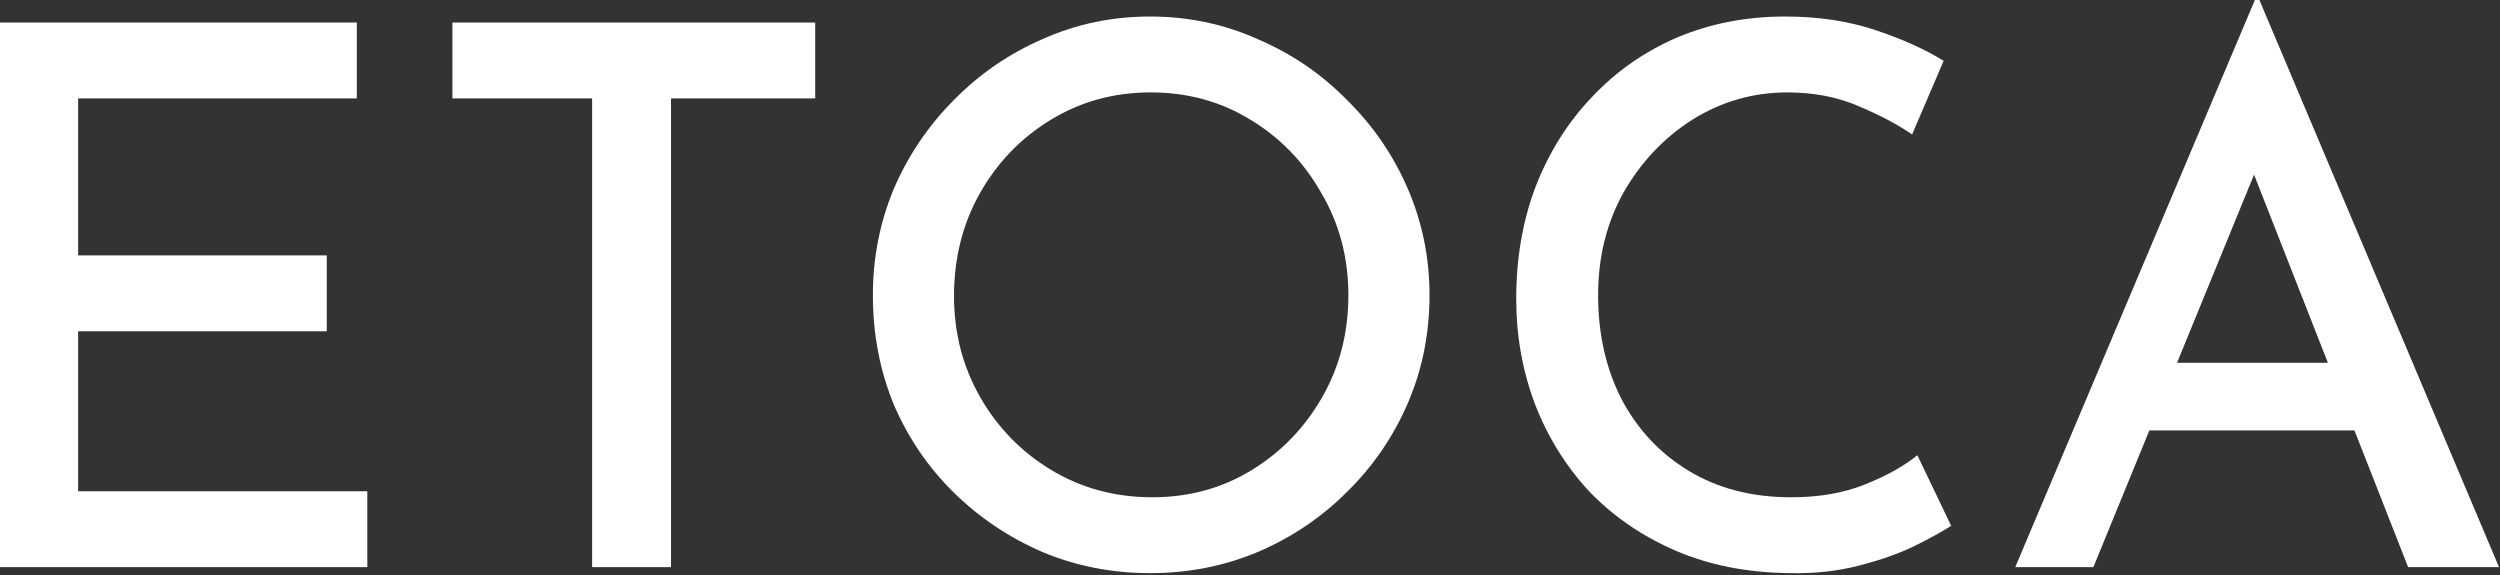 <svg xmlns="http://www.w3.org/2000/svg" width="426" height="98" viewBox="0 0 426 98" fill="none"><rect x="0" y="0" width="426" height="98" fill="#333333" stroke="none"/><path d="M343.4 96.64L384.232 0H385L425.832 96.64H410.344L380.648 20.992L390.248 14.72L356.712 96.64H343.4ZM368.104 61.824H401.384L405.992 73.344H364.136L368.104 61.824Z" fill="white"></path><path d="M332.477 89.6C331.026 90.539 328.936 91.691 326.205 93.056C323.56 94.336 320.402 95.445 316.733 96.384C313.149 97.323 309.224 97.749 304.957 97.664C297.704 97.579 291.218 96.299 285.501 93.824C279.784 91.349 274.877 87.979 270.781 83.712C266.77 79.36 263.698 74.411 261.565 68.864C259.432 63.232 258.365 57.259 258.365 50.944C258.365 43.947 259.474 37.547 261.693 31.744C263.997 25.856 267.197 20.779 271.293 16.512C275.389 12.16 280.21 8.789 285.757 6.4C291.389 4.011 297.533 2.816 304.189 2.816C309.821 2.816 314.941 3.584 319.549 5.12C324.157 6.656 328.04 8.405 331.197 10.368L325.821 22.912C323.346 21.205 320.274 19.584 316.605 18.048C313.021 16.512 309.01 15.744 304.573 15.744C298.77 15.744 293.394 17.28 288.445 20.352C283.581 23.424 279.656 27.563 276.669 32.768C273.768 37.973 272.317 43.819 272.317 50.304C272.317 56.875 273.64 62.763 276.285 67.968C279.016 73.173 282.856 77.269 287.805 80.256C292.754 83.243 298.557 84.736 305.213 84.736C309.992 84.736 314.173 84.011 317.757 82.56C321.426 81.109 324.413 79.445 326.717 77.568L332.477 89.6Z" fill="white"></path><path d="M148.74 50.304C148.74 43.904 149.935 37.845 152.324 32.128C154.799 26.411 158.212 21.376 162.564 17.024C166.916 12.587 171.951 9.131 177.668 6.656C183.385 4.096 189.487 2.816 195.972 2.816C202.457 2.816 208.559 4.096 214.276 6.656C220.079 9.131 225.156 12.587 229.508 17.024C233.945 21.376 237.401 26.411 239.876 32.128C242.351 37.845 243.588 43.904 243.588 50.304C243.588 56.875 242.351 63.019 239.876 68.736C237.401 74.453 233.945 79.488 229.508 83.84C225.156 88.192 220.079 91.605 214.276 94.08C208.559 96.469 202.457 97.664 195.972 97.664C189.487 97.664 183.385 96.469 177.668 94.08C171.951 91.605 166.916 88.235 162.564 83.968C158.212 79.701 154.799 74.709 152.324 68.992C149.935 63.189 148.74 56.96 148.74 50.304ZM162.564 50.432C162.564 56.747 164.057 62.507 167.044 67.712C170.031 72.917 174.084 77.056 179.204 80.128C184.324 83.2 190.041 84.736 196.356 84.736C202.585 84.736 208.217 83.2 213.252 80.128C218.287 77.056 222.297 72.917 225.284 67.712C228.271 62.507 229.764 56.704 229.764 50.304C229.764 43.904 228.228 38.101 225.156 32.896C222.169 27.605 218.116 23.424 212.996 20.352C207.961 17.28 202.329 15.744 196.1 15.744C189.785 15.744 184.068 17.323 178.948 20.48C173.913 23.552 169.903 27.733 166.916 33.024C164.015 38.229 162.564 44.032 162.564 50.432Z" fill="white"></path><path d="M77.091 3.84H138.915V16.768H114.339V96.64H100.899V16.768H77.091V3.84Z" fill="white"></path><path d="M0 3.84H60.8V16.768H13.312V43.52H55.68V56.448H13.312V83.712H62.592V96.64H0V3.84Z" fill="white"></path></svg>